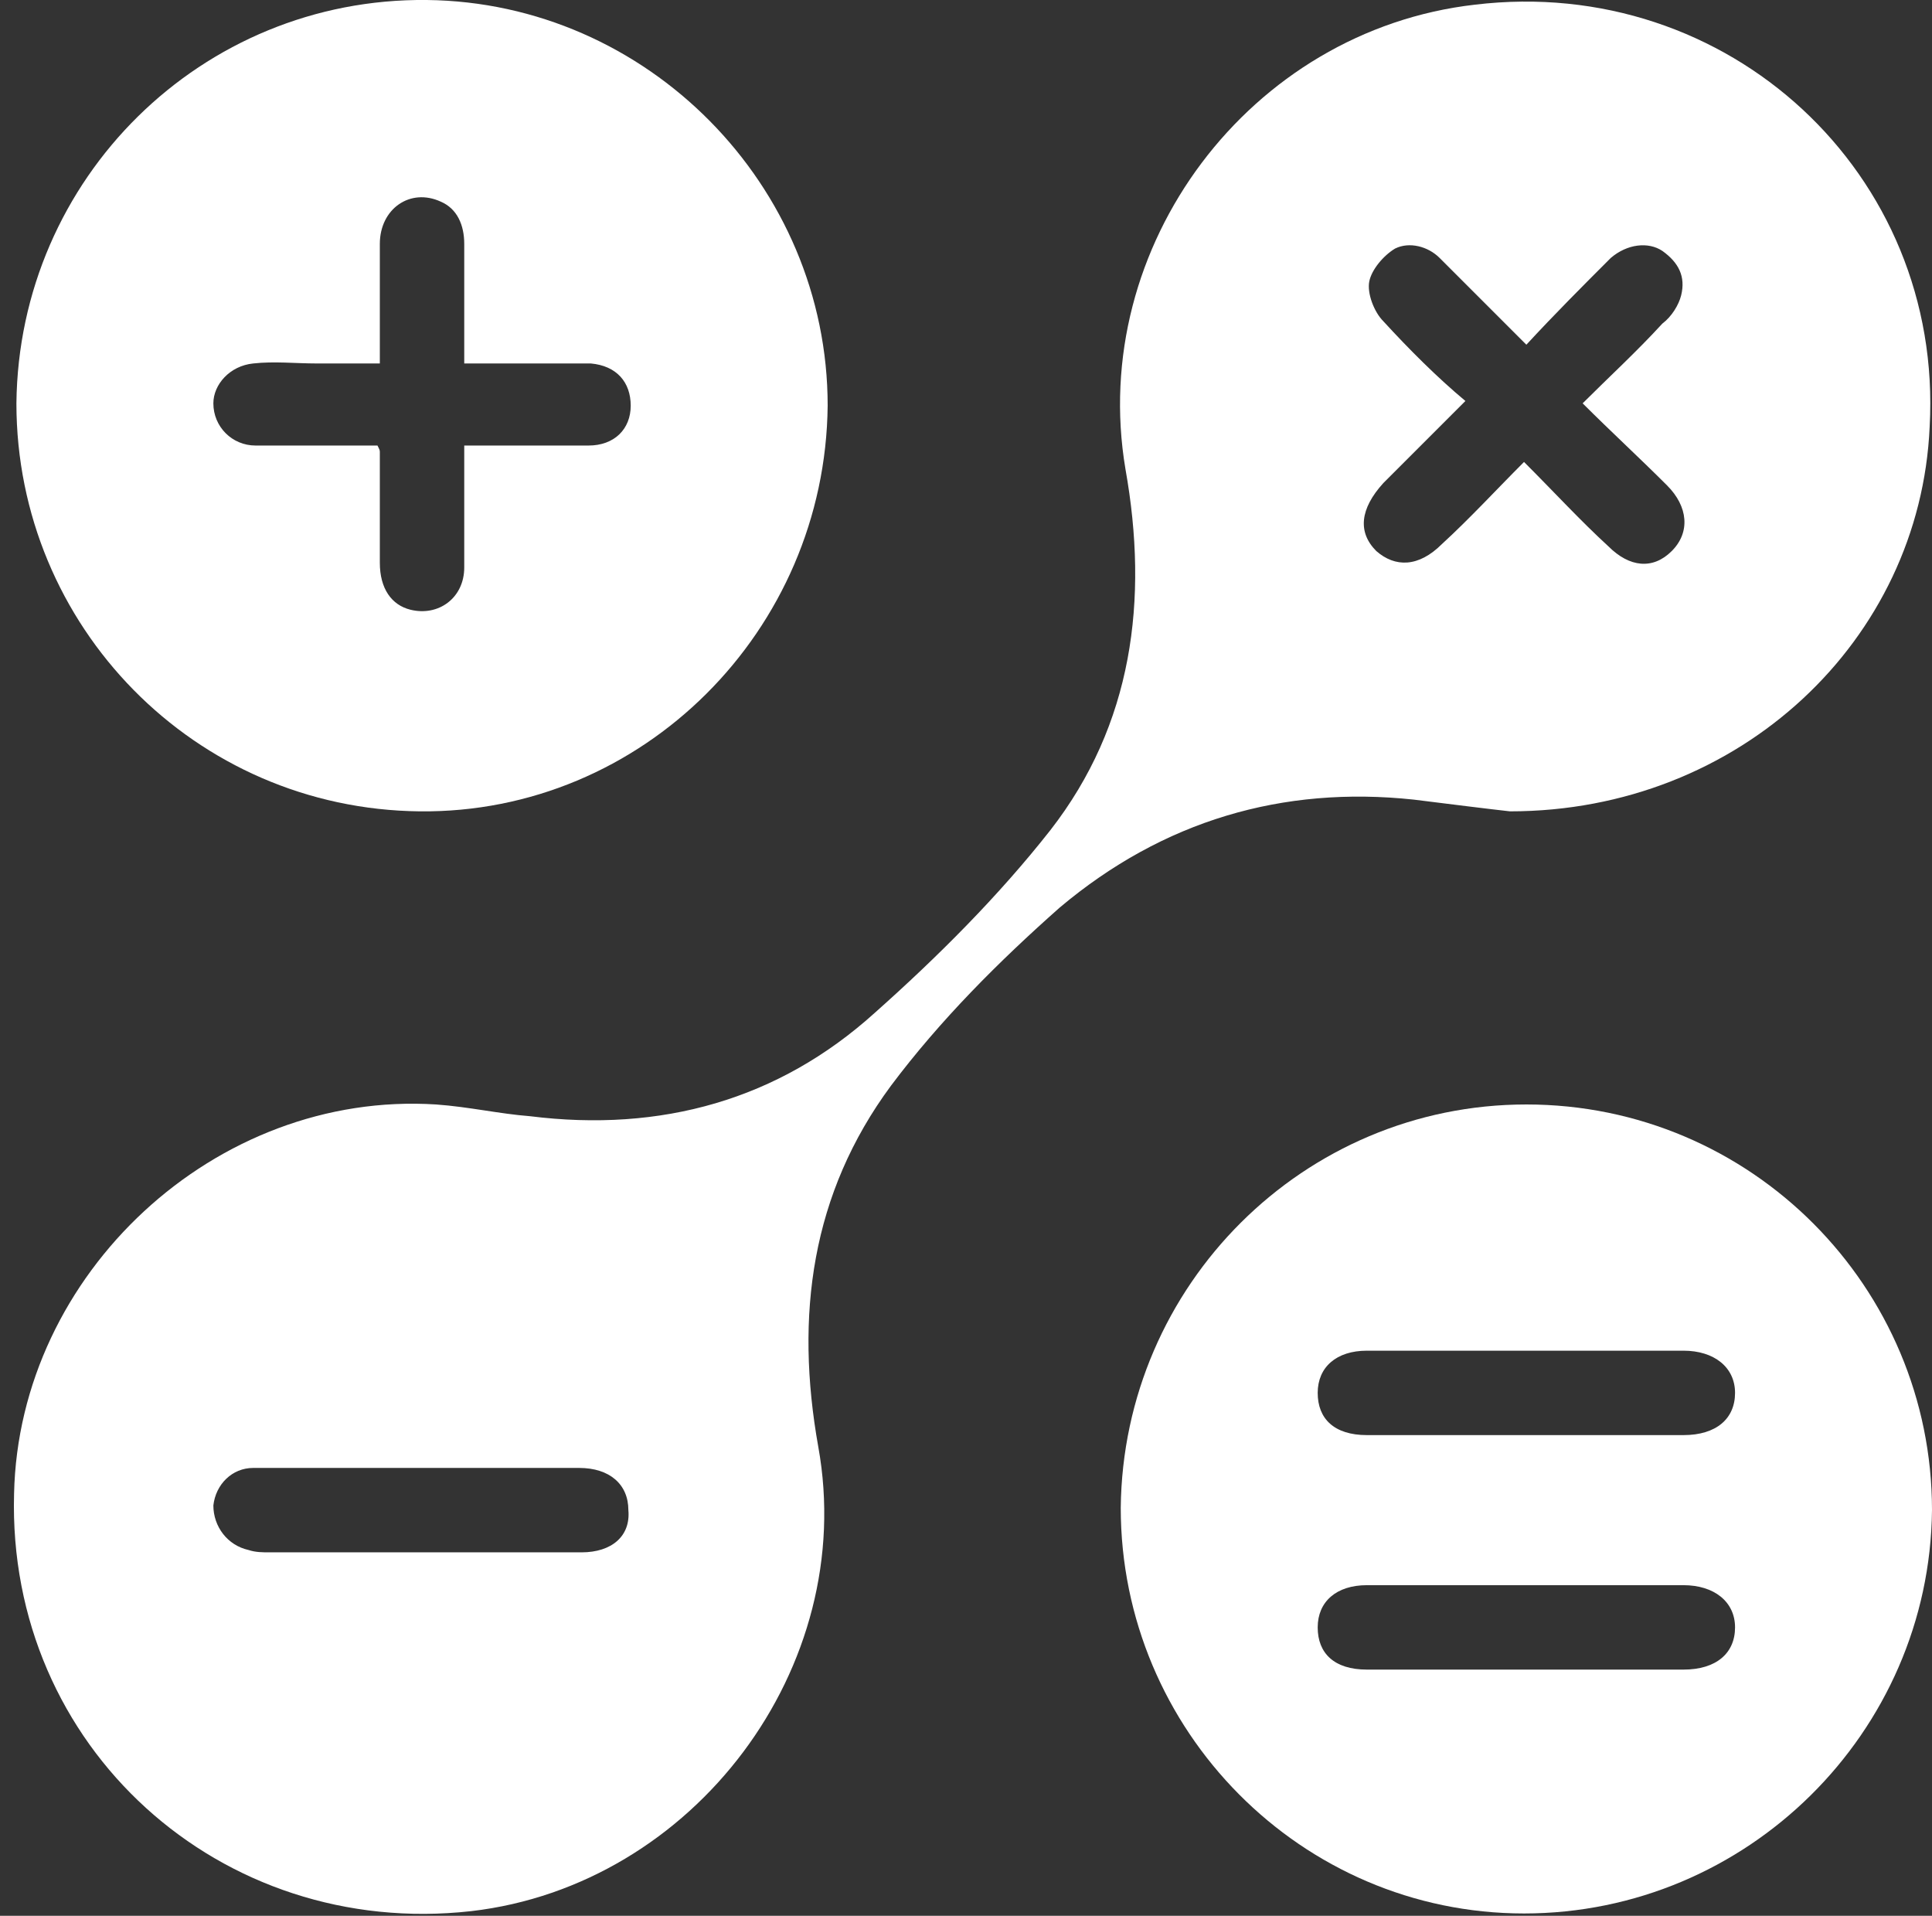 <?xml version="1.0" encoding="UTF-8"?> <!-- Generator: Adobe Illustrator 27.3.1, SVG Export Plug-In . SVG Version: 6.00 Build 0) --> <svg xmlns="http://www.w3.org/2000/svg" xmlns:xlink="http://www.w3.org/1999/xlink" version="1.1" id="Layer_1" x="0px" y="0px" viewBox="0 0 82.4 81.7" style="enable-background:new 0 0 82.4 81.7;" xml:space="preserve"><rect x="0" y="0" width="82.4" height="81.7" fill="#333333" stroke="none"/> <style type="text/css"> .st0{fill:#FFFFFF;} </style> <g> <path class="st0" d="M17.9,34.6c9.5,0.1,17.3-7.7,17.4-17.3C35.3,7.9,27.6,0.1,18.2,0C8.6-0.1,0.8,7.6,0.7,17.2 C0.7,26.7,8.3,34.5,17.9,34.6z M10.8,15.5c0.9-0.1,1.8,0,2.7,0c0.8,0,1.7,0,2.7,0c0-1.8,0-3.4,0-5.1c0-1.5,1.3-2.4,2.6-1.8 c0.7,0.3,1,1,1,1.8c0,1.7,0,3.3,0,5.1c0.7,0,1.4,0,2.1,0c1.1,0,2.2,0,3.3,0c1.1,0.1,1.7,0.8,1.7,1.8c0,1-0.7,1.7-1.8,1.7 c-1.7,0-3.4,0-5.3,0c0,1.8,0,3.5,0,5.2c0,1.3-1.1,2.1-2.3,1.8c-0.8-0.2-1.3-0.9-1.3-2c0-1.6,0-3.1,0-4.7c0-0.1,0-0.1-0.1-0.3 c-1.1,0-2.2,0-3.3,0c-0.6,0-1.3,0-1.9,0c-1,0-1.8-0.8-1.8-1.8C9.1,16.4,9.8,15.6,10.8,15.5z"></path> <path class="st0" d="M60.3,34.1c1.6,0.2,3.2,0.4,4.1,0.5c9.8,0,17.5-7.3,17.9-16.4C82.9,7.4,73.7-1.1,62.9,0.2 C53.3,1.3,46.4,10.5,48,20c1,5.6,0.3,10.9-3.2,15.4c-2.2,2.8-4.8,5.4-7.5,7.8c-4.1,3.7-9.1,5.1-14.7,4.4c-1.3-0.1-2.6-0.4-4-0.5 c-9.4-0.6-17.8,7.2-18,16.6c-0.3,10.8,8.8,19,19.5,17.8c9.5-1.1,16.5-10.4,14.8-19.8c-1-5.6-0.3-10.8,3.1-15.4 c2.1-2.8,4.6-5.3,7.2-7.6C49.6,35,54.7,33.5,60.3,34.1z M59,13.7c-0.4-0.4-0.7-1.2-0.6-1.7c0.1-0.5,0.6-1.1,1.1-1.4 c0.6-0.3,1.4-0.1,1.9,0.4c1,1,2,2,3,3c0.2,0.2,0.4,0.4,0.7,0.7c1.2-1.3,2.4-2.5,3.6-3.7c0.7-0.6,1.6-0.7,2.2-0.3 c0.7,0.5,1,1.1,0.8,1.9c-0.1,0.4-0.4,0.9-0.8,1.2c-1.1,1.2-2.3,2.3-3.4,3.4c1.2,1.2,2.4,2.3,3.6,3.5c0.9,0.9,1,2,0.2,2.8 c-0.8,0.8-1.8,0.7-2.7-0.2c-1.2-1.1-2.3-2.3-3.6-3.6c-1.2,1.2-2.3,2.4-3.5,3.5c-1,1-2,1-2.8,0.3c-0.8-0.8-0.7-1.8,0.3-2.9 c1.1-1.1,2.3-2.3,3.5-3.5C61.3,16.1,60.1,14.9,59,13.7z M24.8,66.2c-2.3,0-4.5,0-6.8,0c-2.2,0-4.4,0-6.5,0c-0.3,0-0.6,0-0.9-0.1 c-0.9-0.2-1.5-1-1.5-1.9c0.1-0.9,0.8-1.6,1.7-1.6c1.8,0,3.6,0,5.4,0c2.8,0,5.7,0,8.5,0c1.3,0,2.1,0.7,2.1,1.8 C26.9,65.5,26.1,66.2,24.8,66.2z"></path> <path class="st0" d="M65.1,47.1c-9.5,0-17.2,7.7-17.3,17.2c0,9.5,7.7,17.3,17.2,17.3c9.5,0,17.3-7.7,17.4-17.2 C82.4,54.9,74.7,47.1,65.1,47.1z M71.8,71.2c-2.3,0-4.5,0-6.8,0c-2.2,0-4.5,0-6.7,0c-1.4,0-2.1-0.7-2.1-1.8c0-1.1,0.8-1.8,2.1-1.8 c4.5,0,9,0,13.5,0c1.3,0,2.2,0.7,2.2,1.8C74,70.5,73.2,71.2,71.8,71.2z M71.8,61.2c-2.3,0-4.5,0-6.8,0c-2.2,0-4.5,0-6.7,0 c-1.4,0-2.1-0.7-2.1-1.8c0-1.1,0.8-1.8,2.1-1.8c4.5,0,9,0,13.5,0c1.3,0,2.2,0.7,2.2,1.8C74,60.5,73.2,61.2,71.8,61.2z"></path> </g> </svg> 